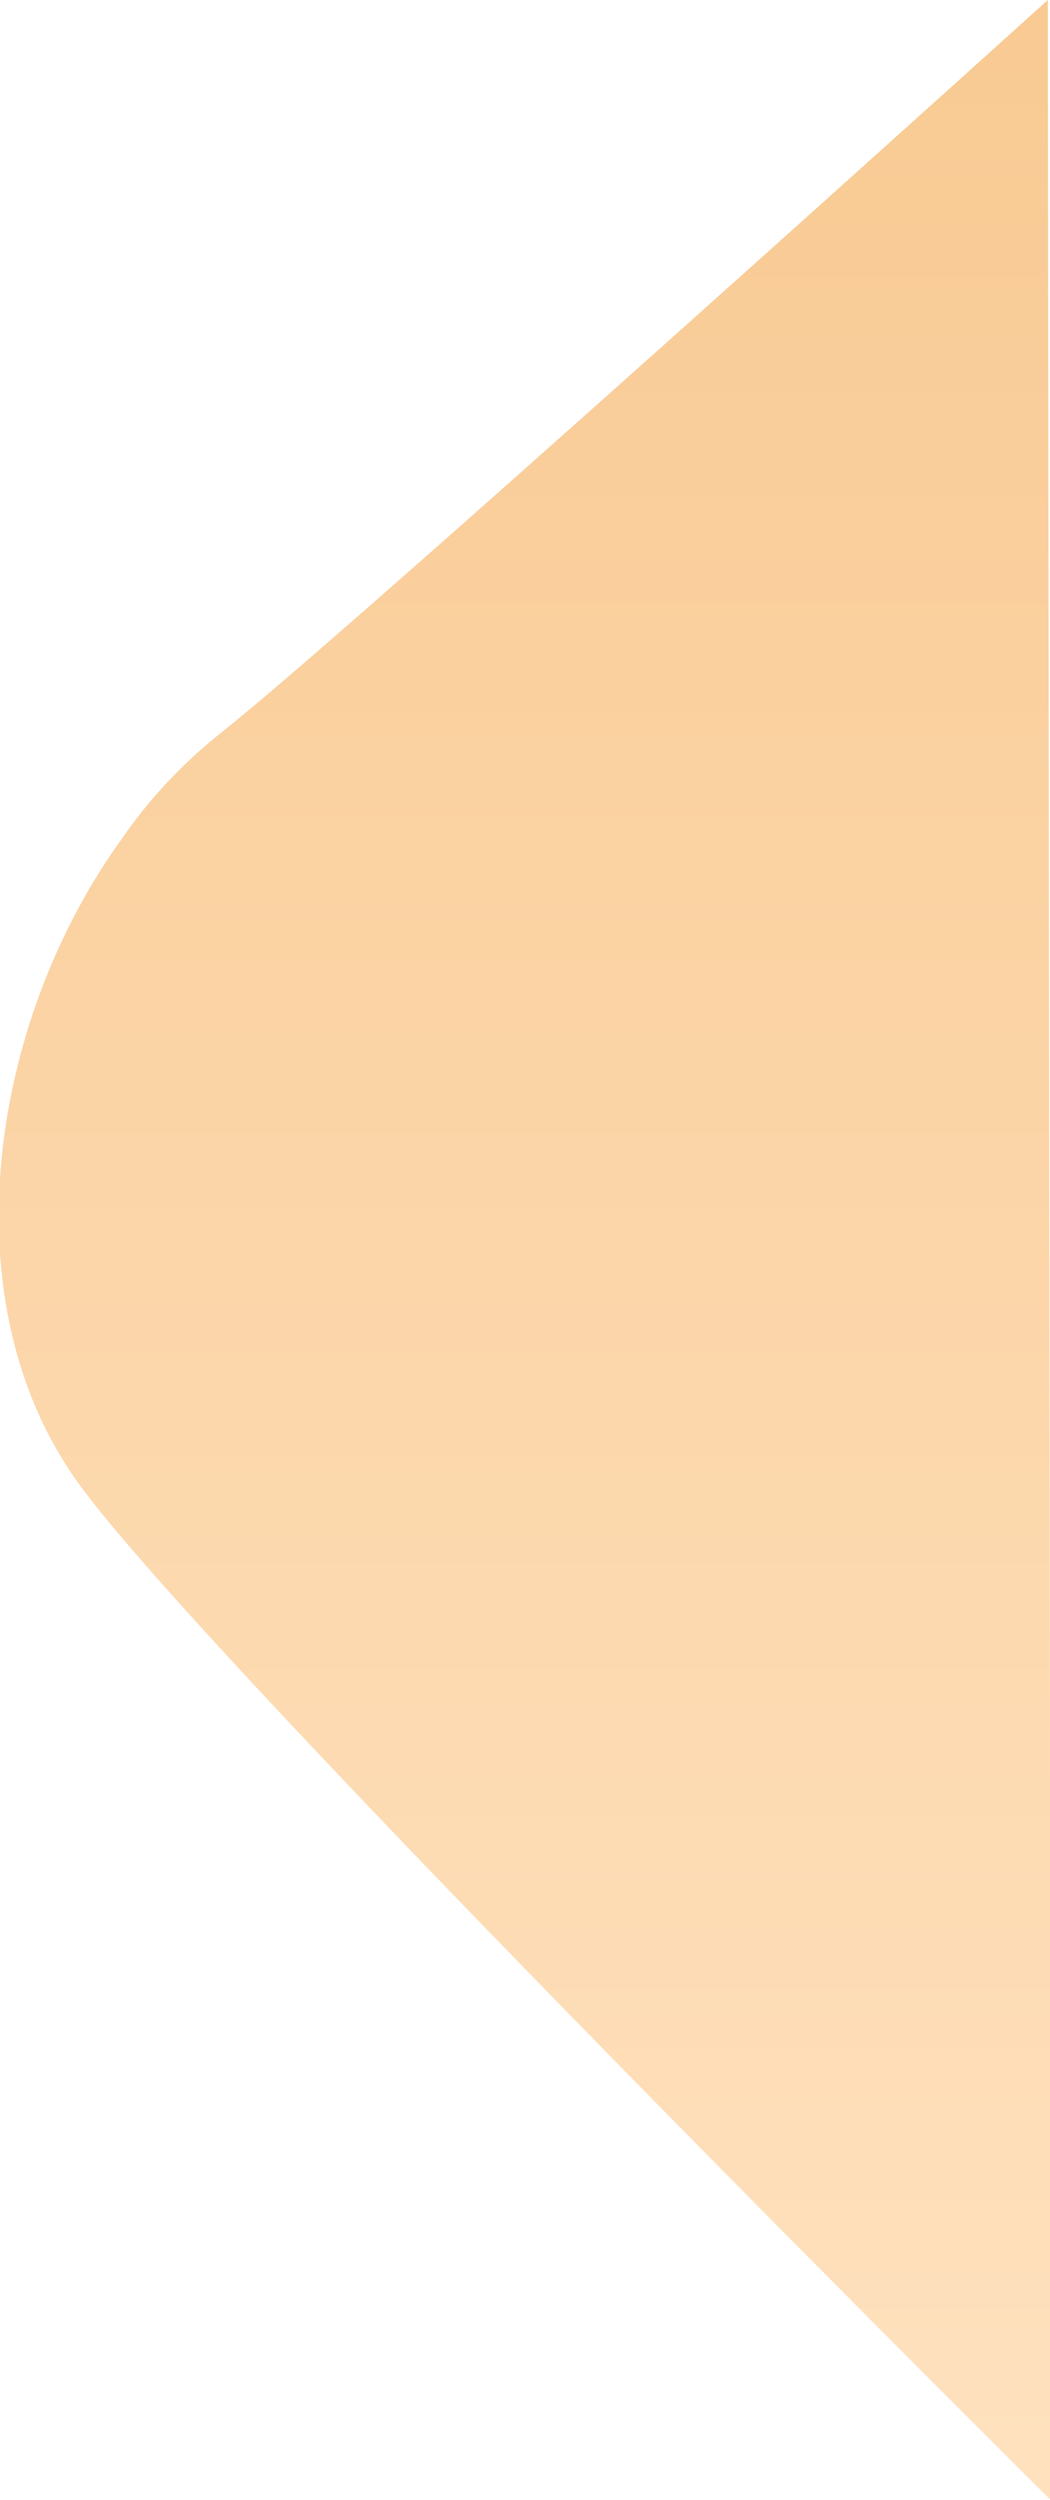 <?xml version="1.0" encoding="utf-8"?>
<!-- Generator: Adobe Illustrator 23.0.4, SVG Export Plug-In . SVG Version: 6.00 Build 0)  -->
<svg version="1.1" id="レイヤー_1" xmlns="http://www.w3.org/2000/svg" xmlns:xlink="http://www.w3.org/1999/xlink" x="0px"
	 y="0px" viewBox="0 0 237.5 565.2" style="enable-background:new 0 0 237.5 565.2;" xml:space="preserve">
<style type="text/css">
	.st0{opacity:0.45;fill:url(#パス_583_1_);enable-background:new    ;}
</style>
<linearGradient id="パス_583_1_" gradientUnits="userSpaceOnUse" x1="-1019.274" y1="127.411" x2="-1019.274" y2="129.718" gradientTransform="matrix(103.001 0 0 245 105104.602 -31215.67)">
	<stop  offset="0" style="stop-color:#F1890E"/>
	<stop  offset="1" style="stop-color:#FFBE71"/>
</linearGradient>
<path id="パス_583" class="st0" d="M27.5,189.7c6.3-9.2,14-17.3,22.8-24.3C78.2,143.4,237,0,237,0l0.7,565.2
	c0,0-190.1-188.6-219.9-229.8S-2.3,230.9,27.5,189.7z"/>
</svg>
